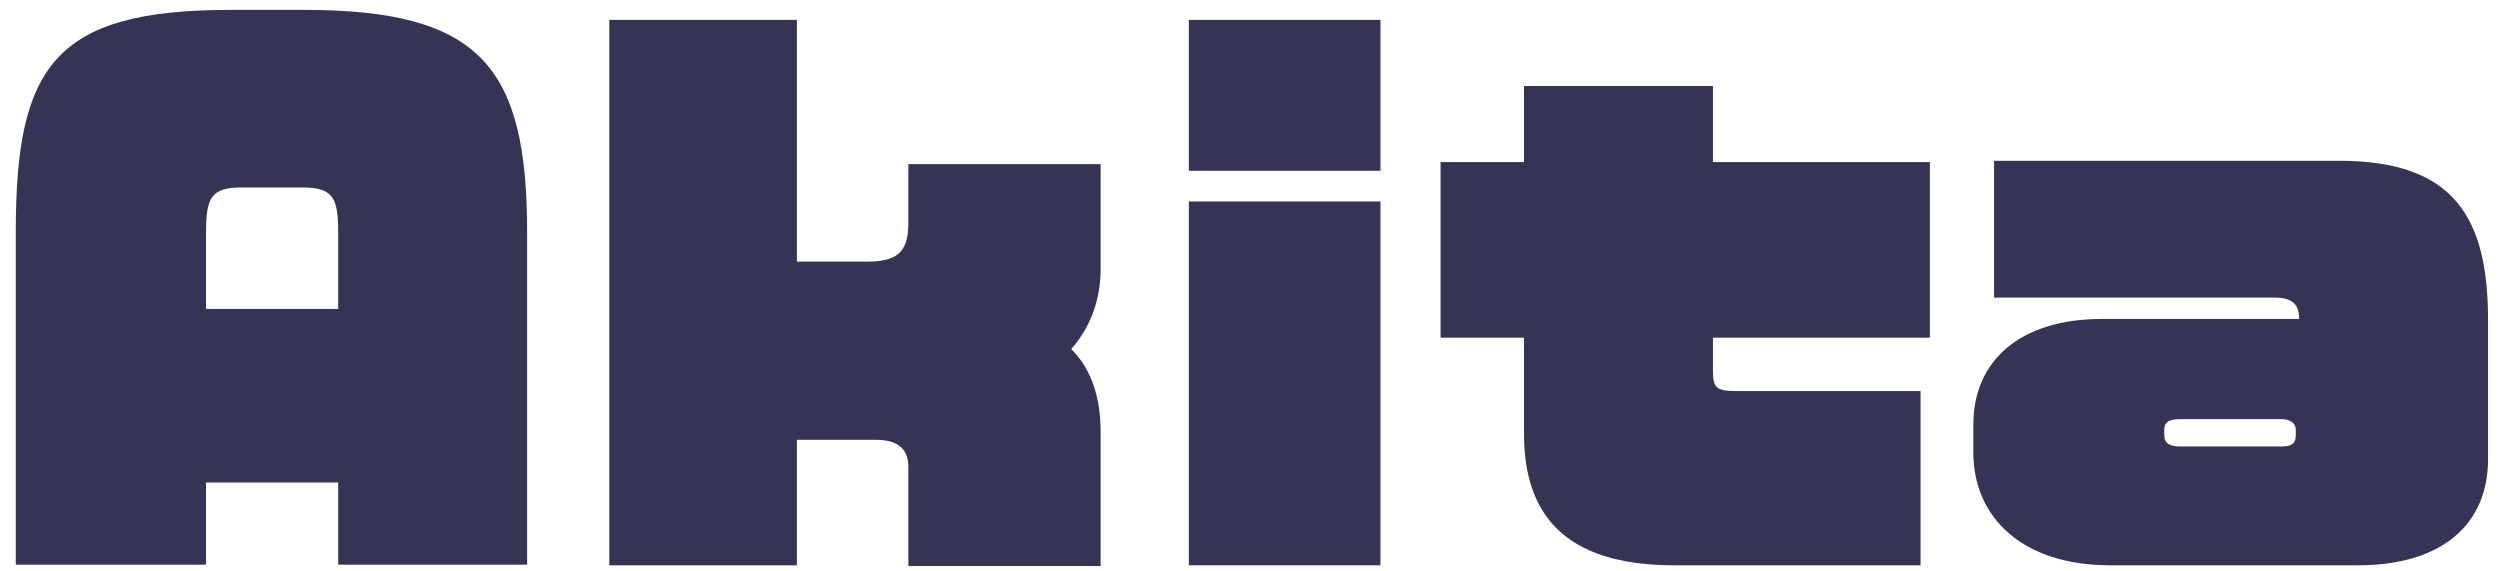 <svg width="140" height="32" viewBox="0 0 140 32" fill="none" xmlns="http://www.w3.org/2000/svg">
<path d="M18.939 31.62V27.022H11.537V31.62H0.883V13.003C0.883 3.732 3.014 0.554 12.883 0.554H17.032C26.902 0.554 29.519 3.732 29.519 13.003V31.62H18.939ZM18.939 13.003C18.939 11.059 18.64 10.498 16.921 10.498H13.519C11.836 10.498 11.537 11.059 11.537 13.003V17.302H18.939V13.003Z" fill="#353454"/>
<path d="M50.869 31.695V26.162C50.869 25.19 50.346 24.629 49.037 24.629H44.626V31.657H34.121V1.114H44.626V14.648H48.626C50.458 14.648 50.869 13.9 50.869 12.442V9.19H61.636V15.059C61.636 16.778 61.075 18.311 59.991 19.545C61.112 20.666 61.636 22.236 61.636 24.218V31.695H50.869Z" fill="#353454"/>
<path d="M66.576 9.563V1.114H77.306V9.563H66.576ZM66.576 31.657V11.283H77.306V31.657H66.576Z" fill="#353454"/>
<path d="M95.925 18.909V20.704C95.925 21.713 96.074 21.9 97.27 21.9H107.551V31.657H93.757C87.551 31.657 85.345 28.741 85.345 24.293V18.909H80.672V9.077H85.345V4.816H95.925V9.077H108.074V18.909H95.925Z" fill="#353454"/>
<path d="M132.041 31.657H118.171C113.236 31.657 110.508 28.965 110.508 25.34V23.769C110.508 20.18 113.162 17.862 117.686 17.862H128.751C128.751 17.077 128.415 16.666 127.368 16.666H111.667V9.003H130.994C137.462 9.003 139.331 12.217 139.331 17.937V25.713C139.331 29.302 136.826 31.657 132.041 31.657ZM128.564 24.069C128.564 23.769 128.34 23.47 127.741 23.47H122.097C121.387 23.47 121.199 23.695 121.199 24.069V24.367C121.199 24.741 121.387 25.003 122.097 25.003H127.741C128.377 25.003 128.564 24.816 128.564 24.367V24.069Z" fill="#353454"/>
</svg>
